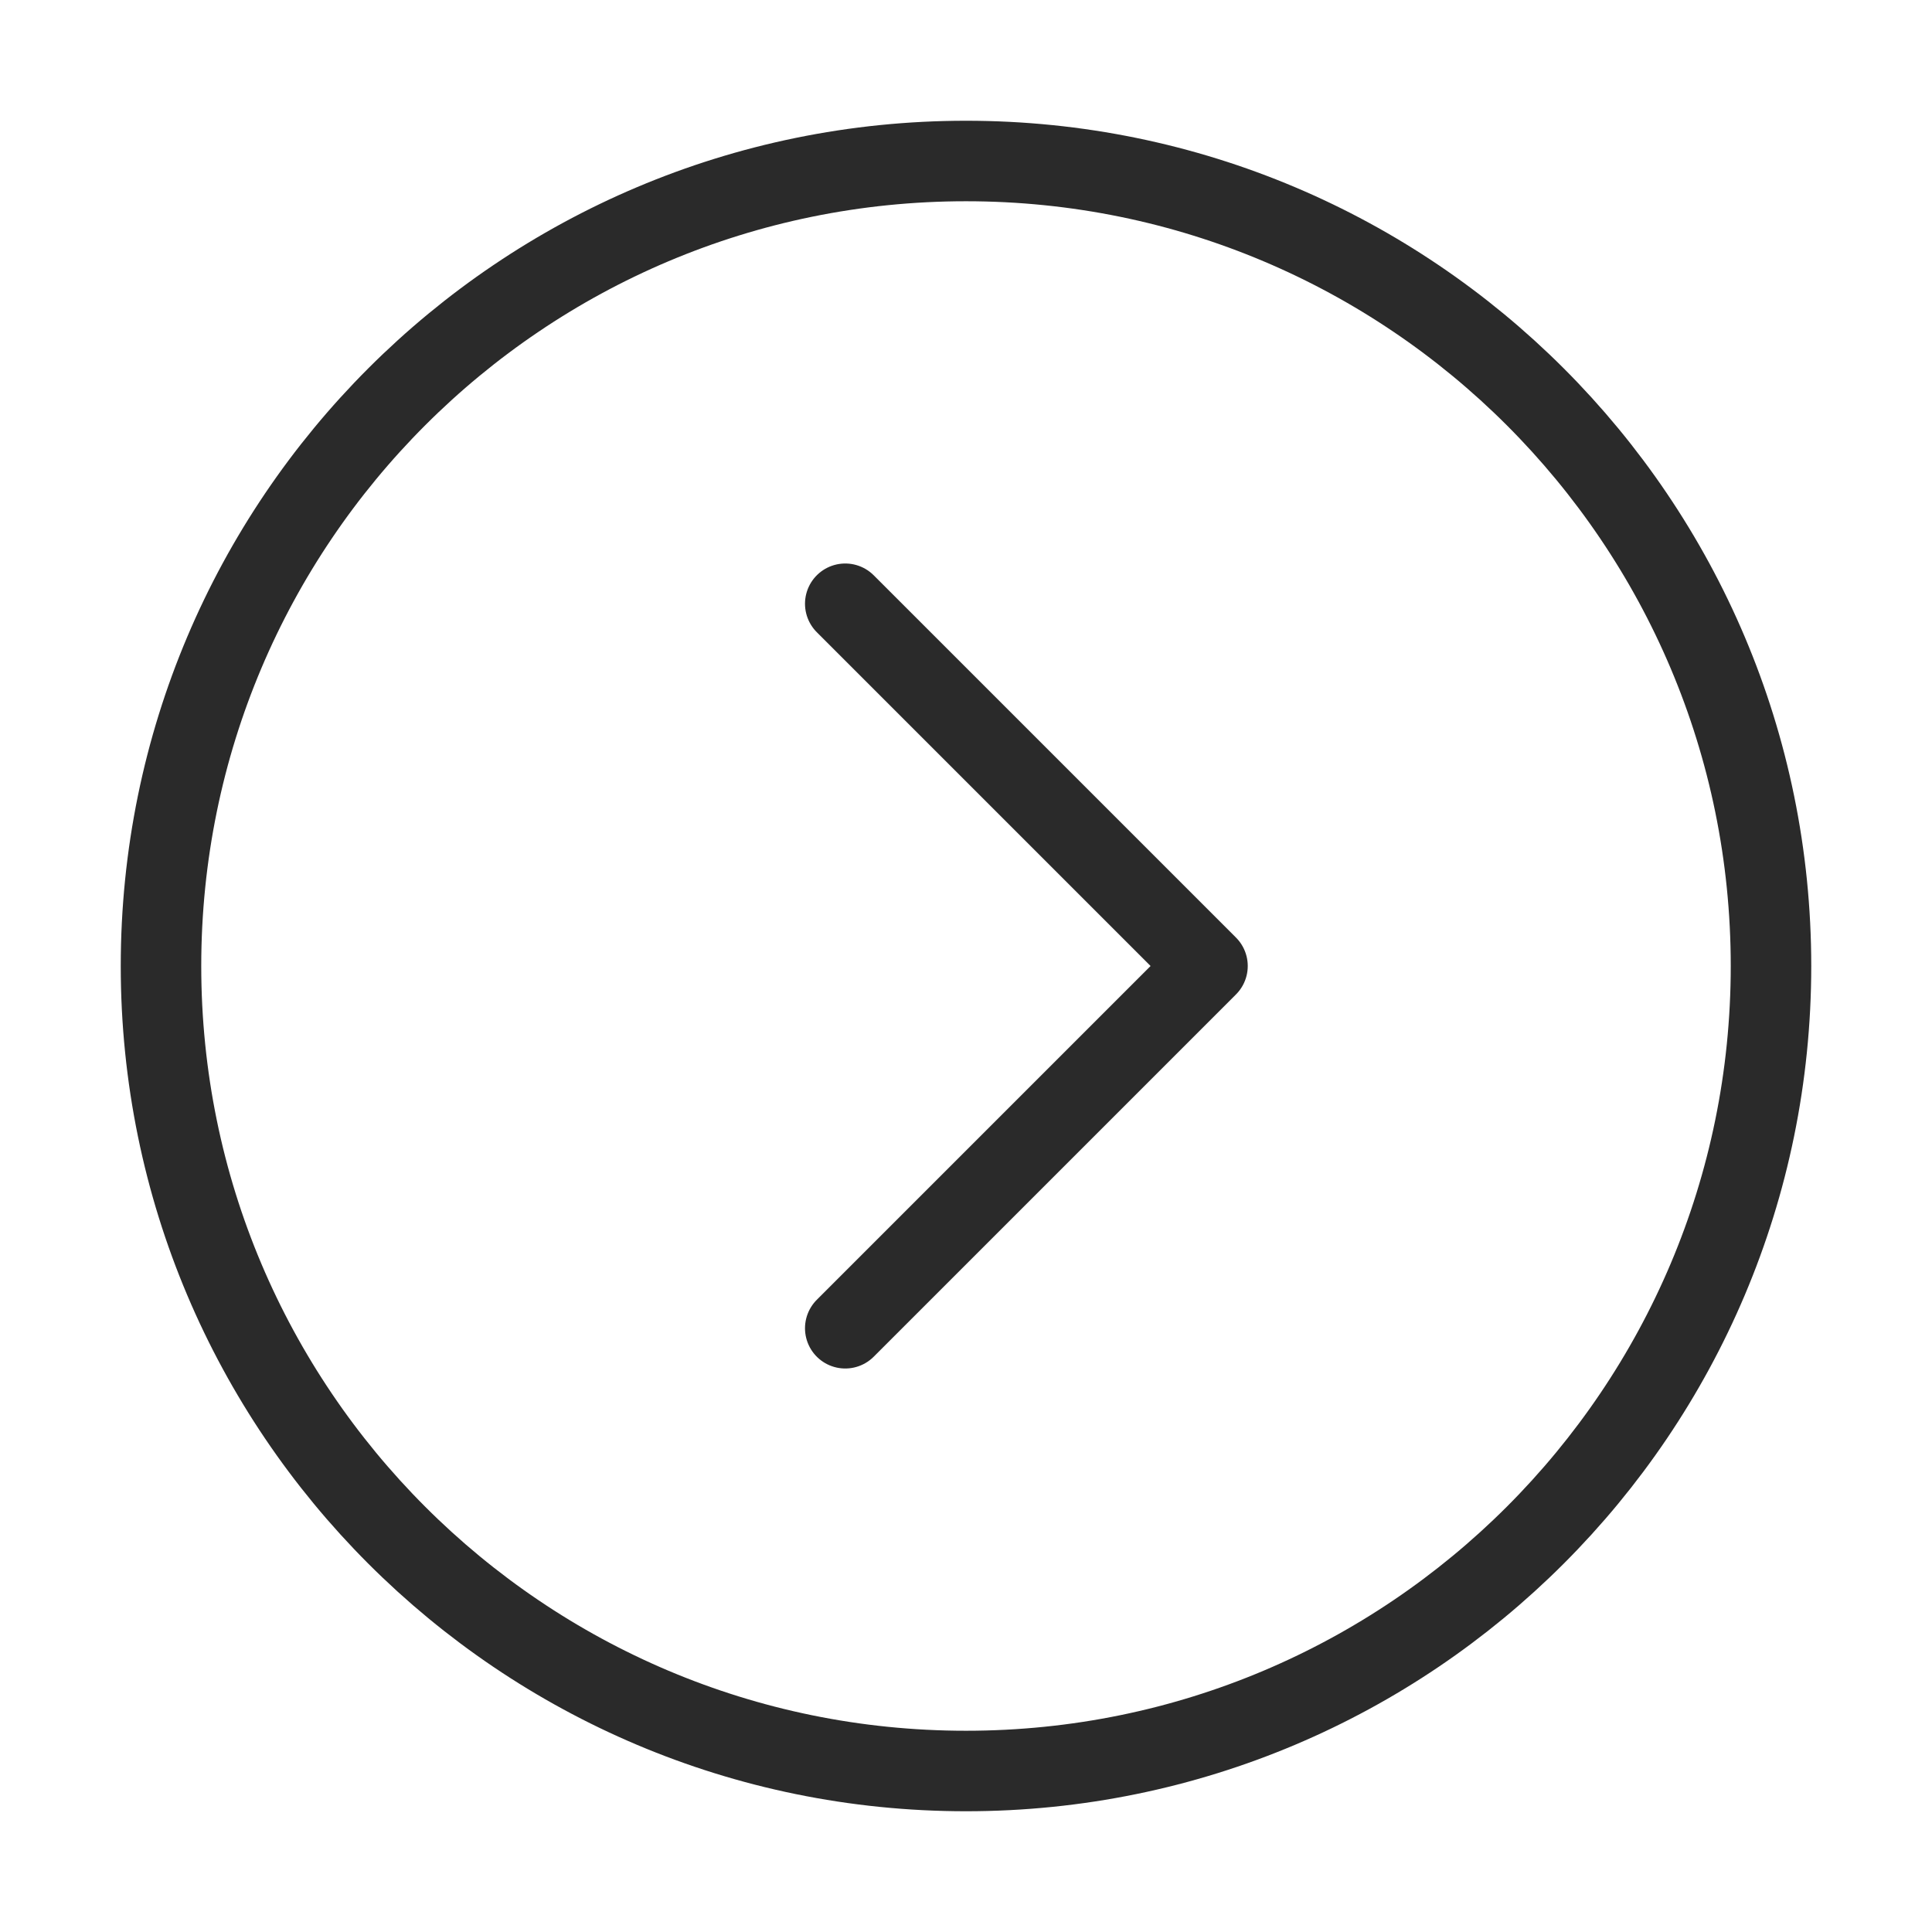 <?xml version="1.0" encoding="UTF-8"?><svg width="30" height="30" viewBox="0 0 48 48" fill="none" xmlns="http://www.w3.org/2000/svg"><path d="M24 44C35.046 44 44 35.046 44 24C44 12.954 35.046 4 24 4C12.954 4 4 12.954 4 24C4 35.046 12.954 44 24 44Z" fill="none" stroke="#2a2a2a" stroke-width="2" stroke-linejoin="round"/><path d="M21 33L30 24L21 15" stroke="#2a2a2a" stroke-width="2" stroke-linecap="round" stroke-linejoin="round"/></svg>